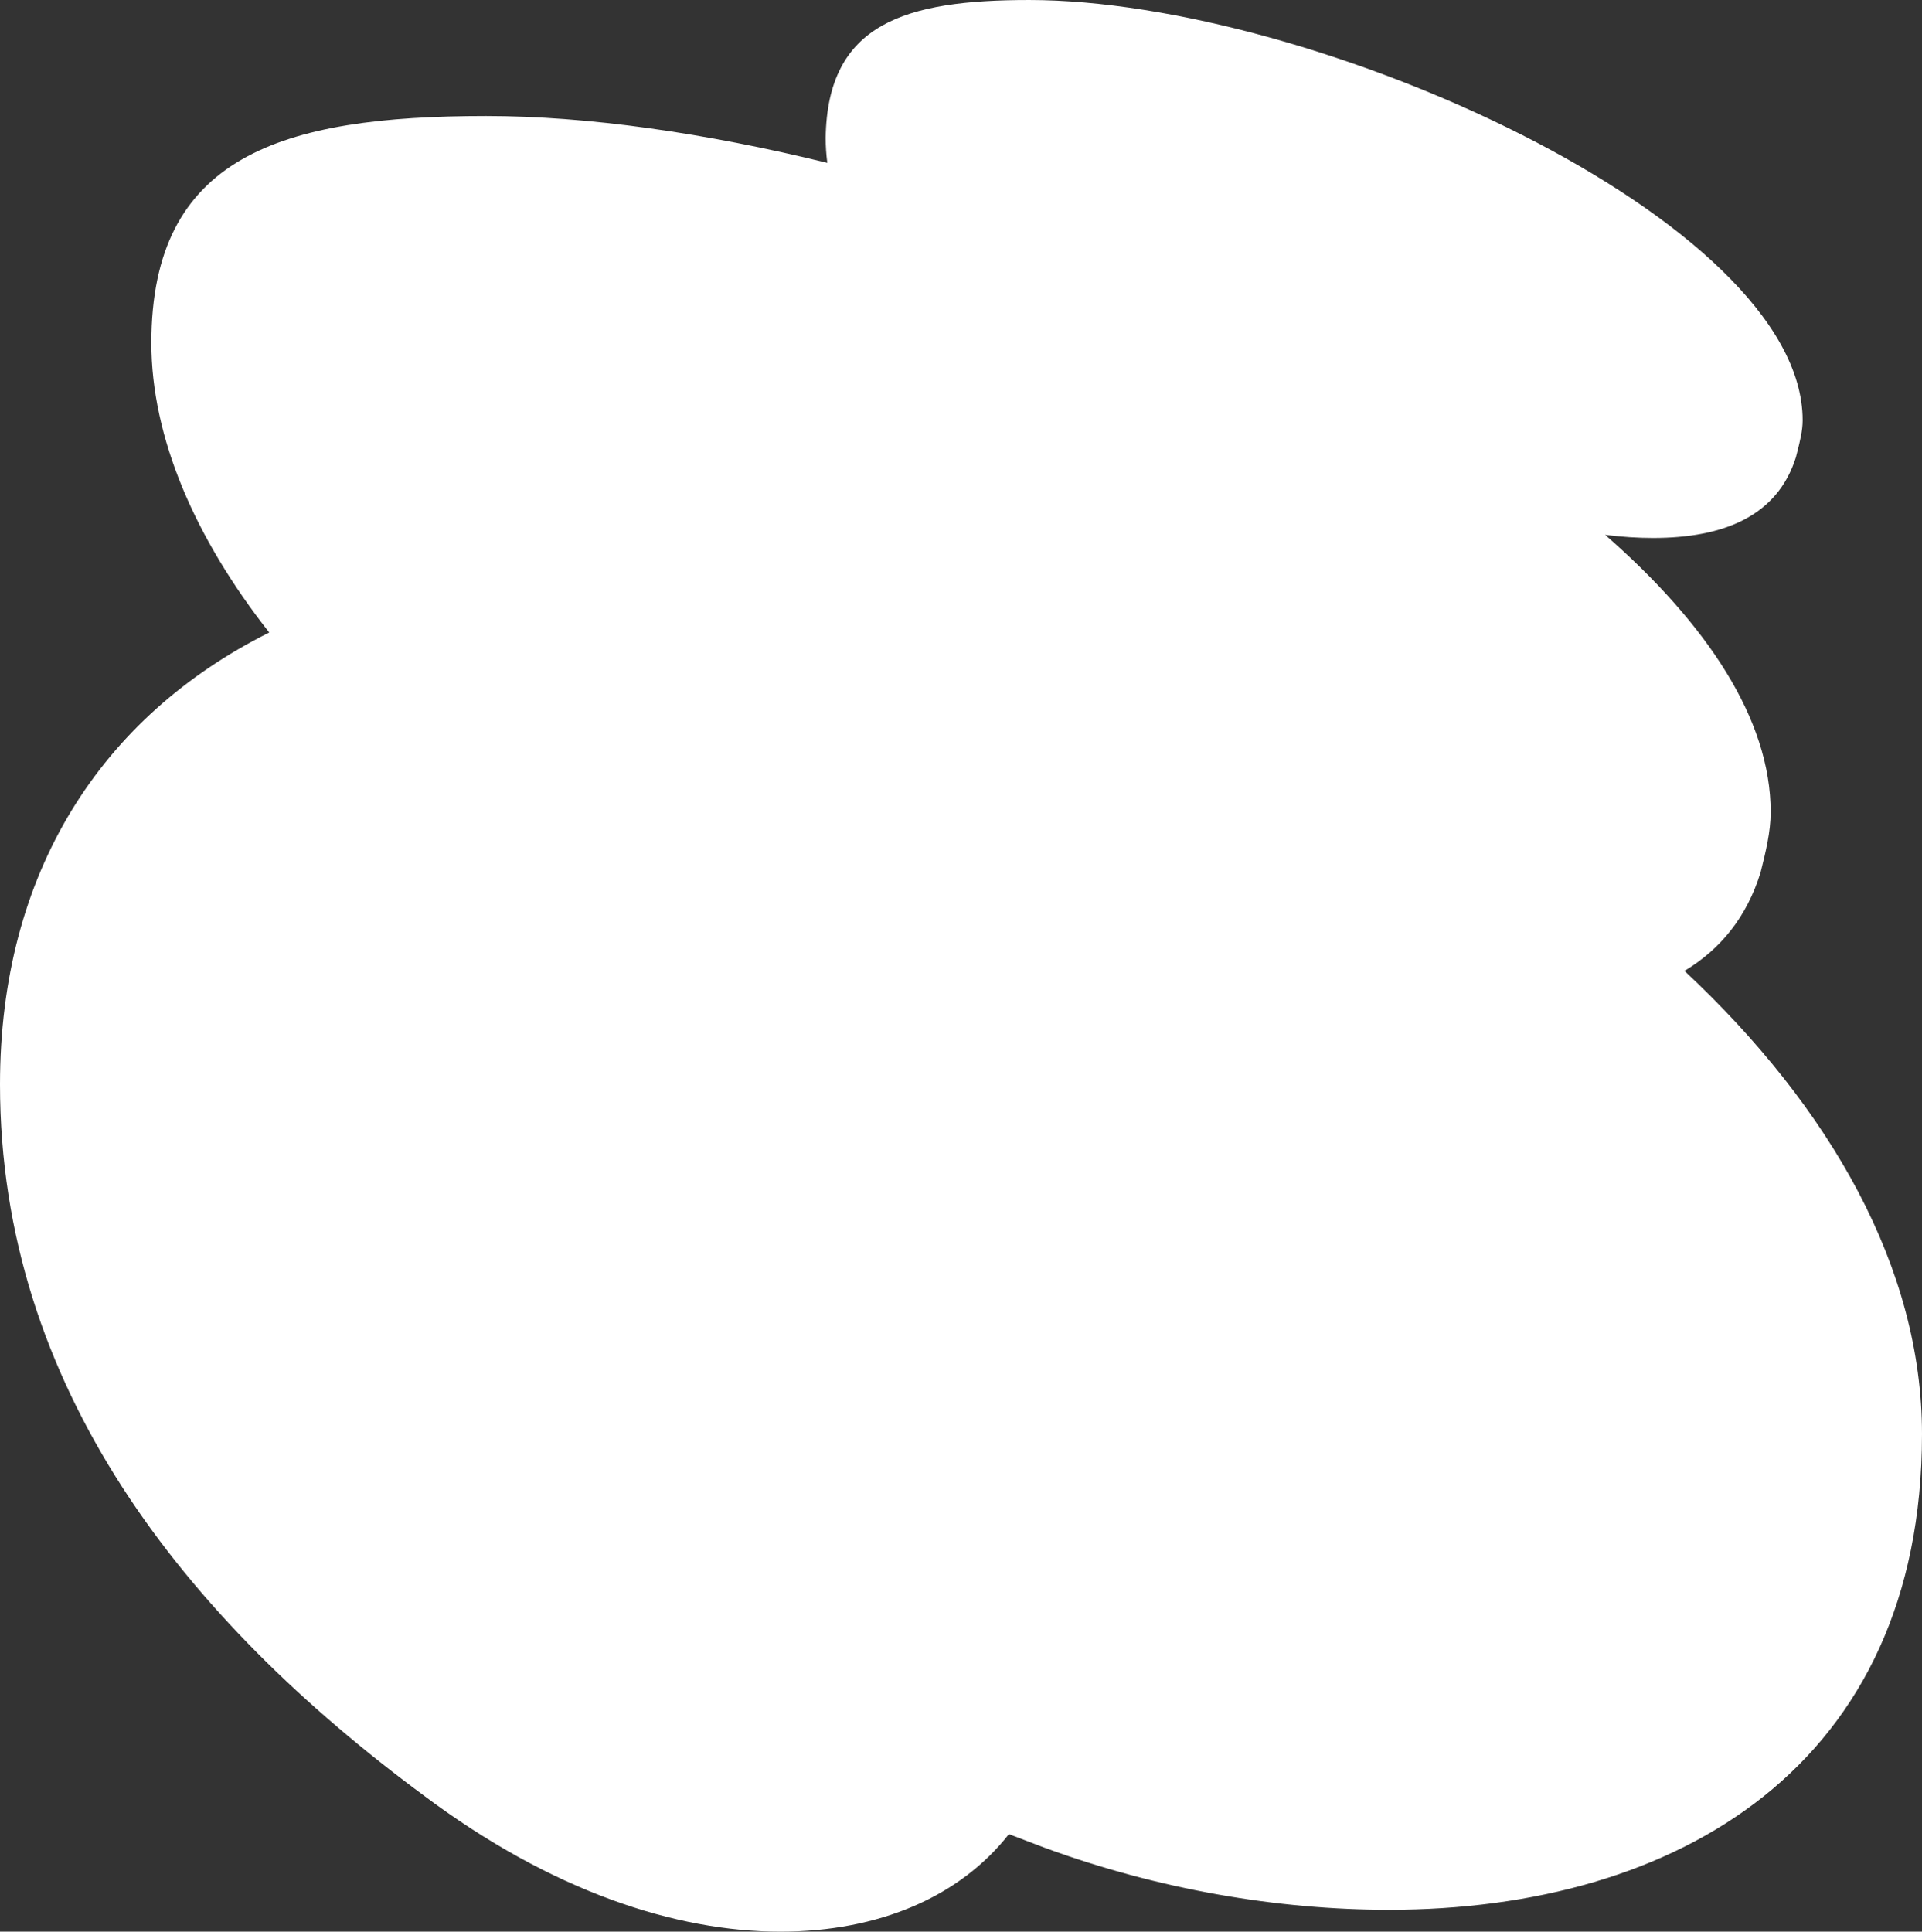<svg width="398" height="400" viewBox="0 0 398 400" fill="none" xmlns="http://www.w3.org/2000/svg">
<rect x="0" y="0" width="398" height="400" fill="#333333" stroke="none"/>
<path fill-rule="evenodd" clip-rule="evenodd" d="M-7.66936e-06 224.546C-4.9303e-06 287.208 38.303 335.249 87.748 371.802C114.212 391.645 139.979 400 161.568 400C182.112 400 198.826 392.689 208.924 379.809L216.236 382.594C239.914 391.297 264.637 395.474 287.619 395.474C347.51 395.474 398 365.536 398 296.955C398 262.72 379.188 229.429 348.817 201.05C356.239 196.591 361.694 189.958 364.575 180.677C365.62 176.5 366.665 172.322 366.665 168.145C366.665 148.957 353.499 129.224 332.392 110.753C335.817 111.177 339.131 111.4 342.292 111.4C356.917 111.4 368.059 106.875 371.89 94.69C371.968 94.377 372.046 94.068 372.124 93.763C372.734 91.357 373.283 89.194 373.283 87.032C373.283 45.605 271.954 0.001 213.108 0.001C187.34 0.001 171.323 4.874 170.975 28.547C170.975 30.257 171.091 31.985 171.318 33.724C146.081 27.531 121.724 24.022 100.635 24.022C58.154 24.022 31.342 32.377 31.342 71.018C31.342 90.641 40.426 111.499 55.755 130.973C20.858 148.42 -9.58318e-06 180.762 -7.66936e-06 224.546Z" fill="white"/>
</svg>
